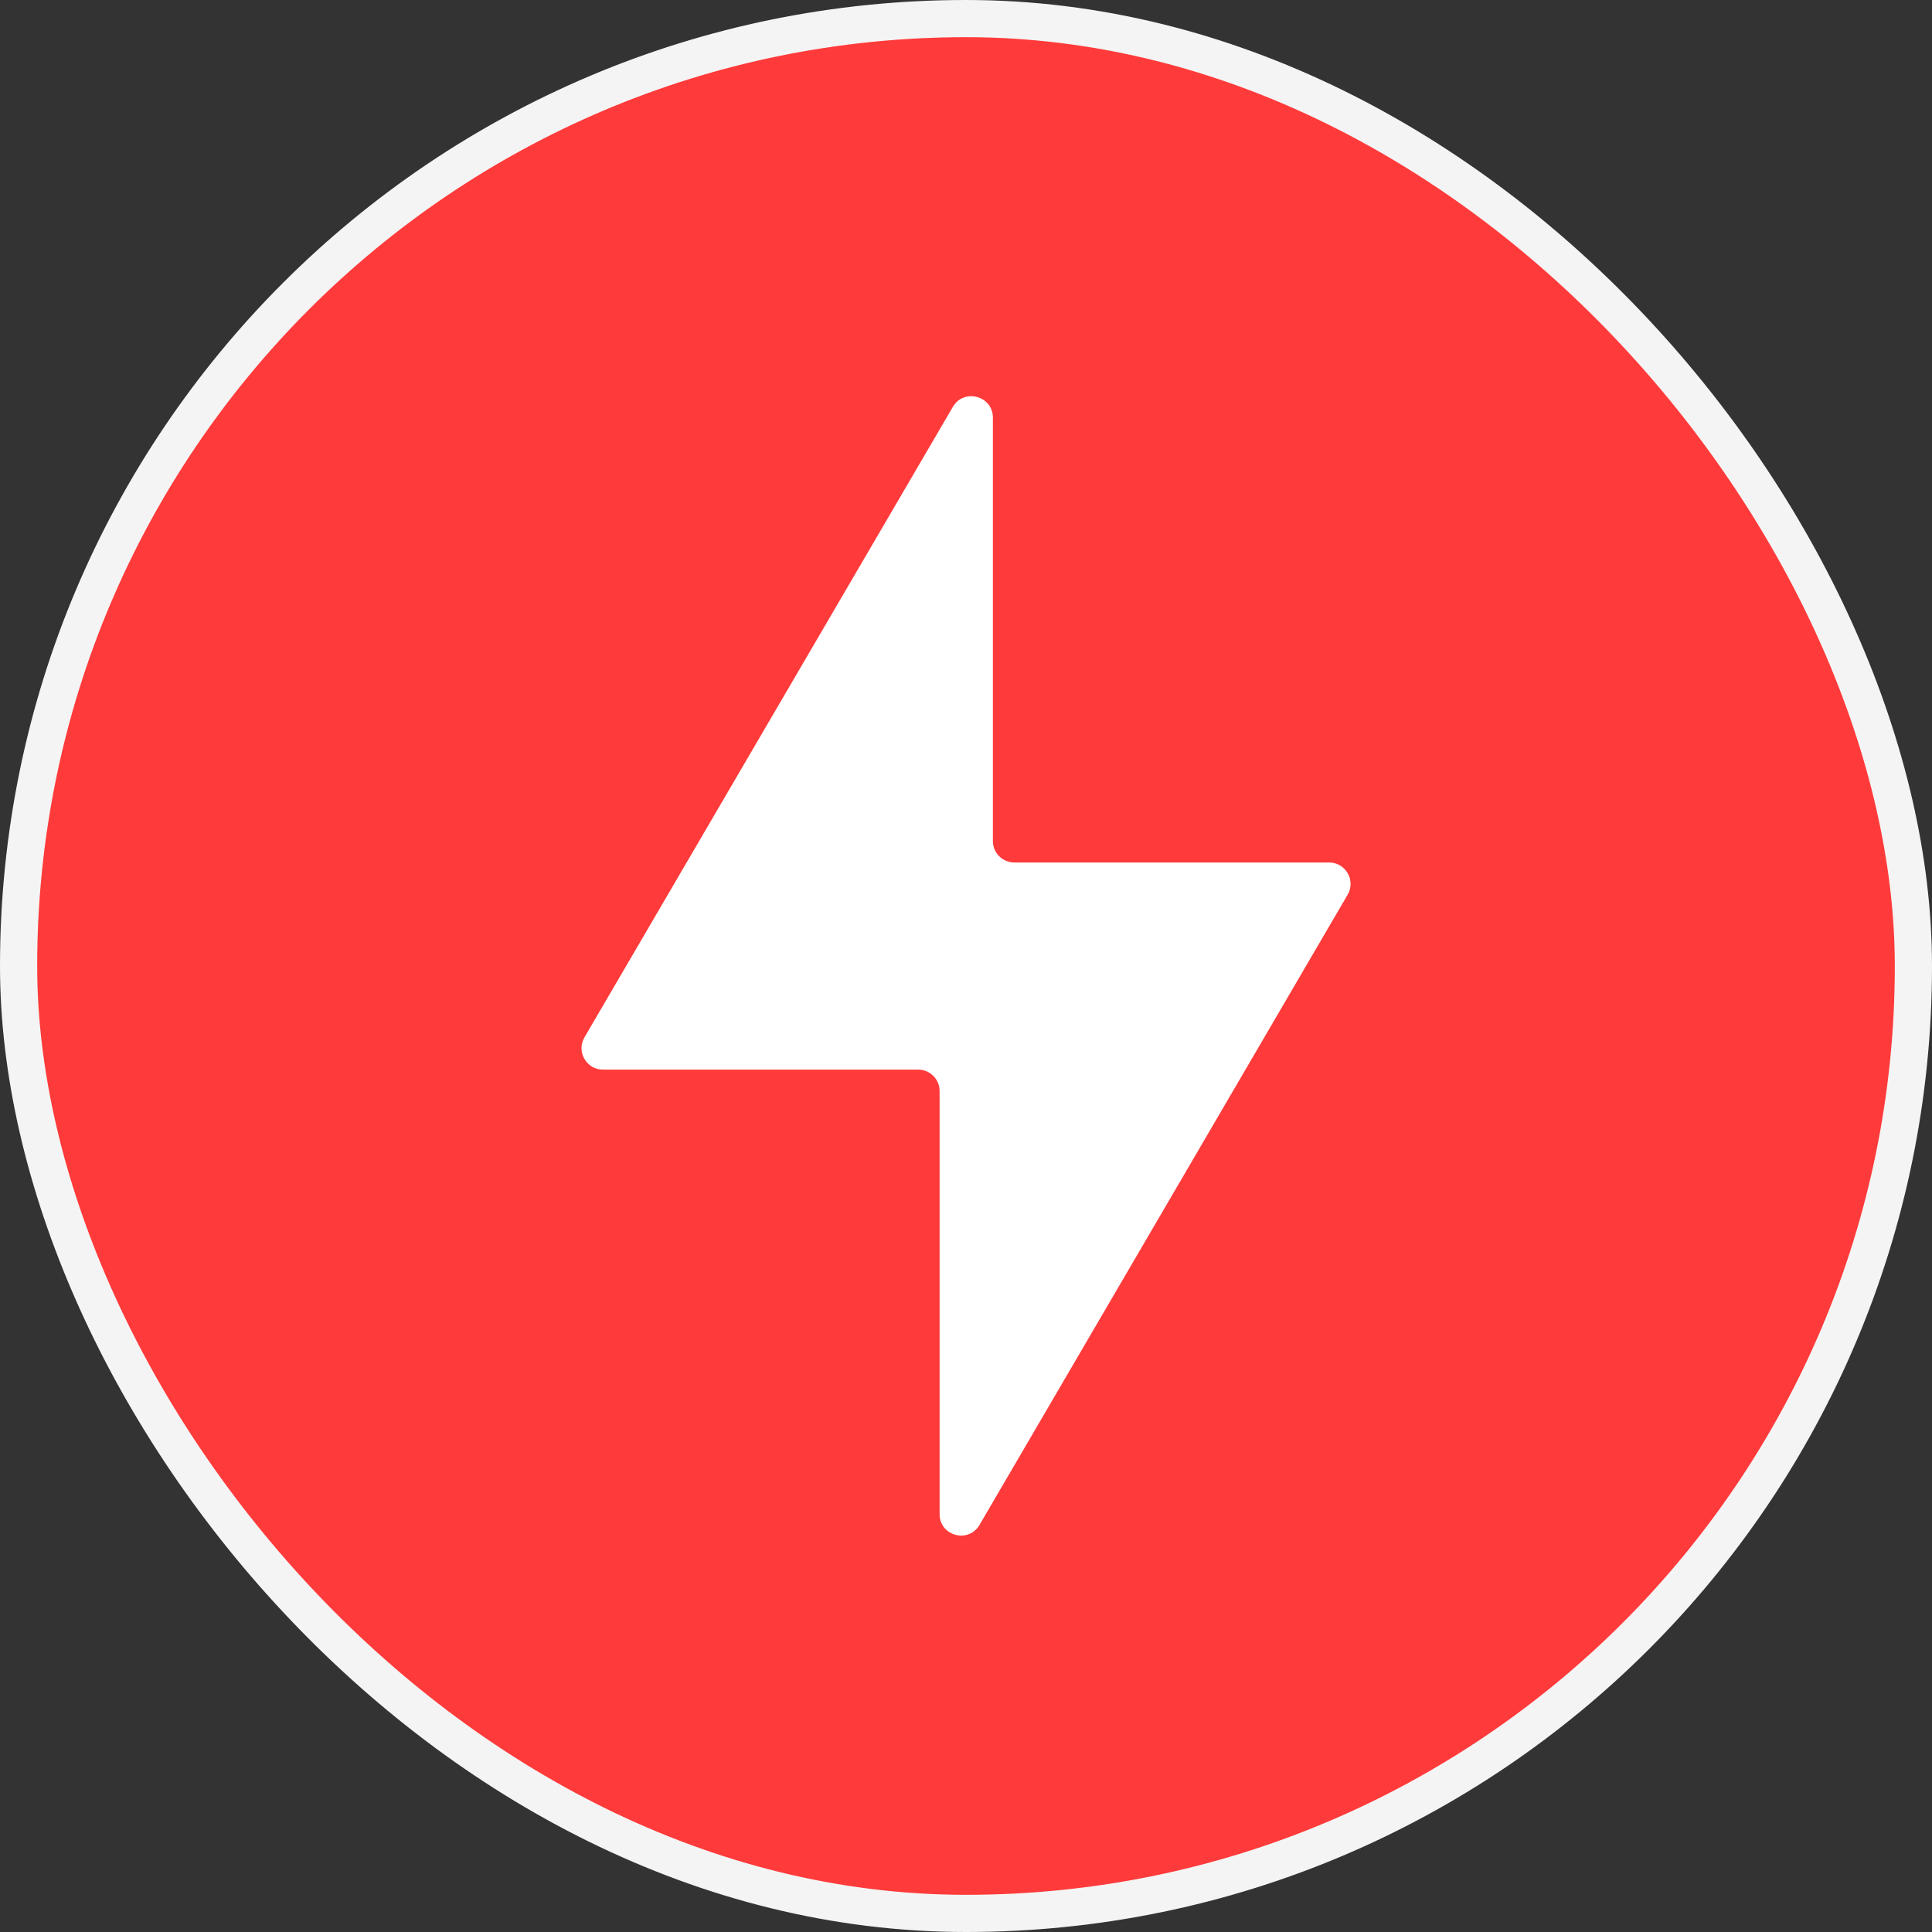 <svg width="24" height="24" viewBox="0 0 24 24" fill="none" xmlns="http://www.w3.org/2000/svg">
<rect x="0" y="0" width="24" height="24" fill="#333333" stroke="none"/>
<g clip-path="url(#clip0_6652_69068)">
<rect x="0.231" y="0.231" width="23.538" height="23.538" rx="11.769" fill="#FF3A3A"/>
<rect x="0.231" y="0.231" width="23.538" height="23.538" rx="11.769" stroke="#F4F4F4" stroke-width="0.462"/>
<path fill-rule="evenodd" clip-rule="evenodd" d="M12.334 10.449C12.334 10.595 12.453 10.714 12.601 10.714H16.511C16.716 10.714 16.844 10.937 16.741 11.114L12.168 18.943C12.031 19.177 11.672 19.081 11.672 18.809V13.552C11.672 13.406 11.552 13.287 11.405 13.287H7.49C7.285 13.287 7.157 13.064 7.26 12.887L11.837 5.054C11.974 4.82 12.334 4.917 12.334 5.188V10.449Z" fill="white"/>
</g>
<defs>
<clipPath id="clip0_6652_69068">
<rect width="24" height="24" fill="white"/>
</clipPath>
</defs>
</svg>
